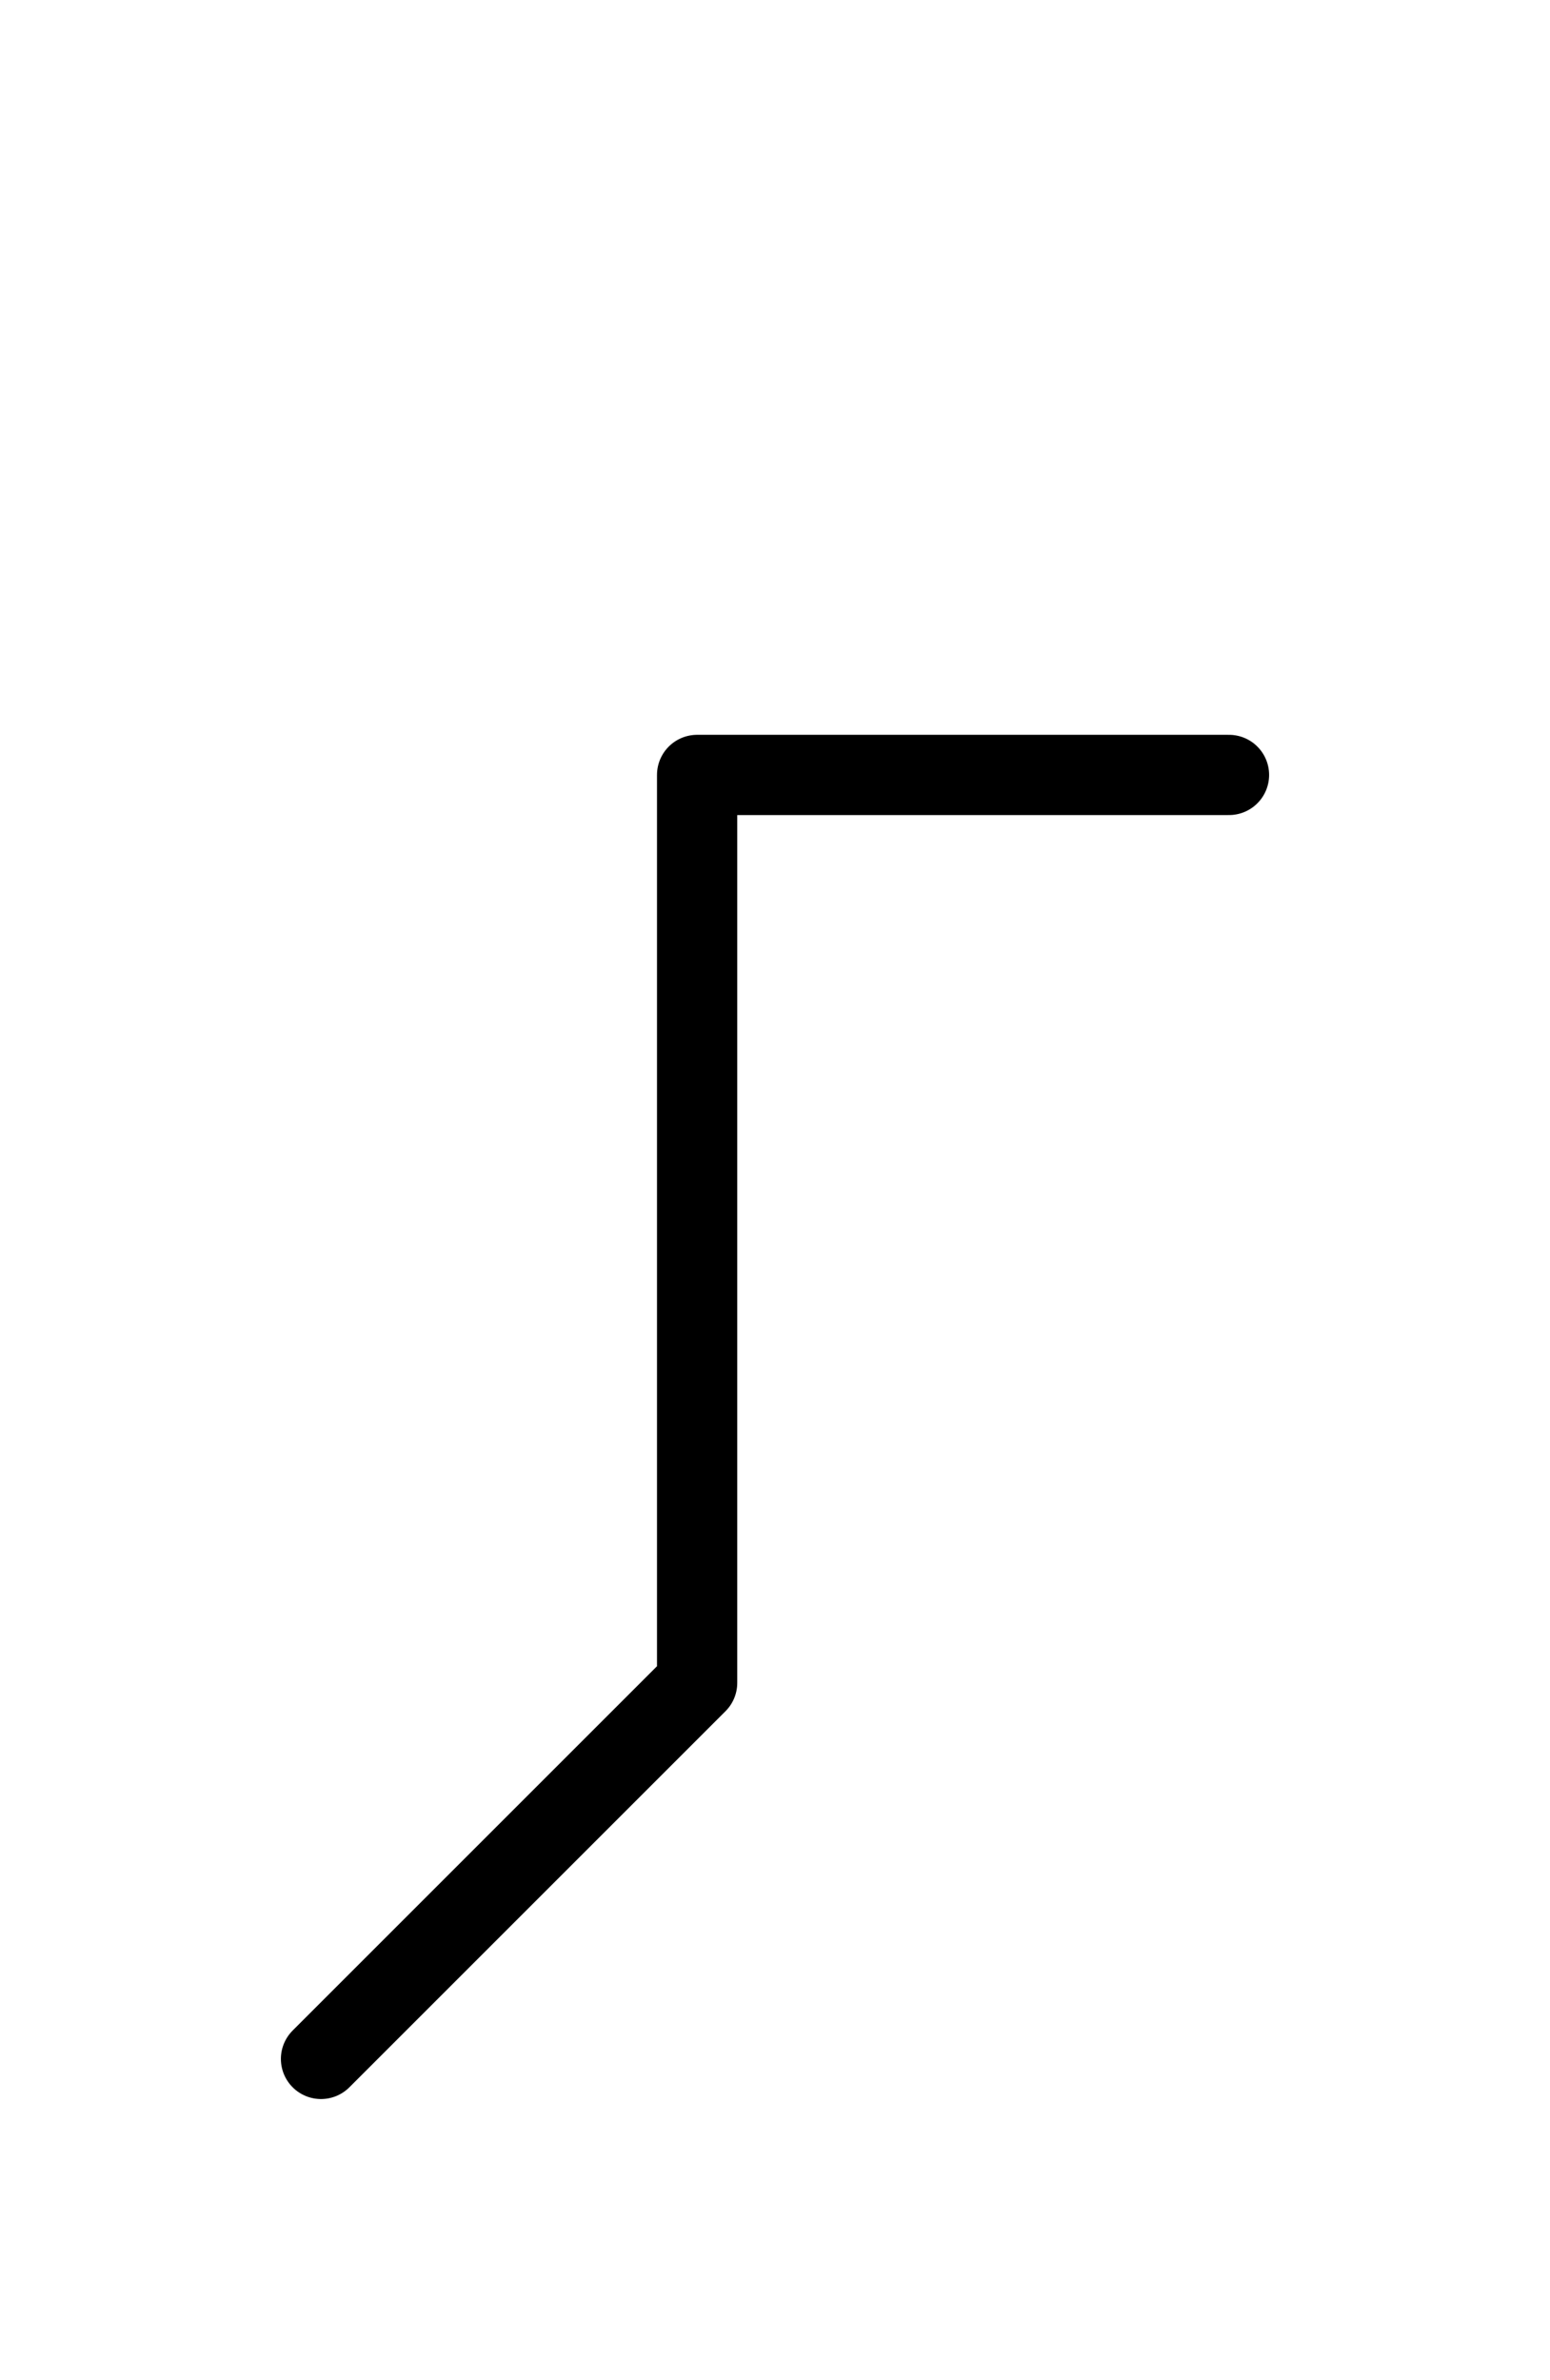<?xml version="1.0" encoding="UTF-8"?>
<svg xmlns="http://www.w3.org/2000/svg" xmlns:xlink="http://www.w3.org/1999/xlink"
     width="24.142" height="37.071" viewBox="0 0 24.142 37.071">
<defs>
<path d="M10.858,22.071 L10.858,26.213 L10.858,12.071 L19.142,12.071 M10.858,22.071 L10.858,17.929 L10.858,26.213 L5.0,32.071" stroke="black" fill="none" stroke-width="1.25" stroke-linecap="round" stroke-linejoin="round" id="d0" />
</defs>
<use xlink:href="#d0" x="0" y="0" />
</svg>